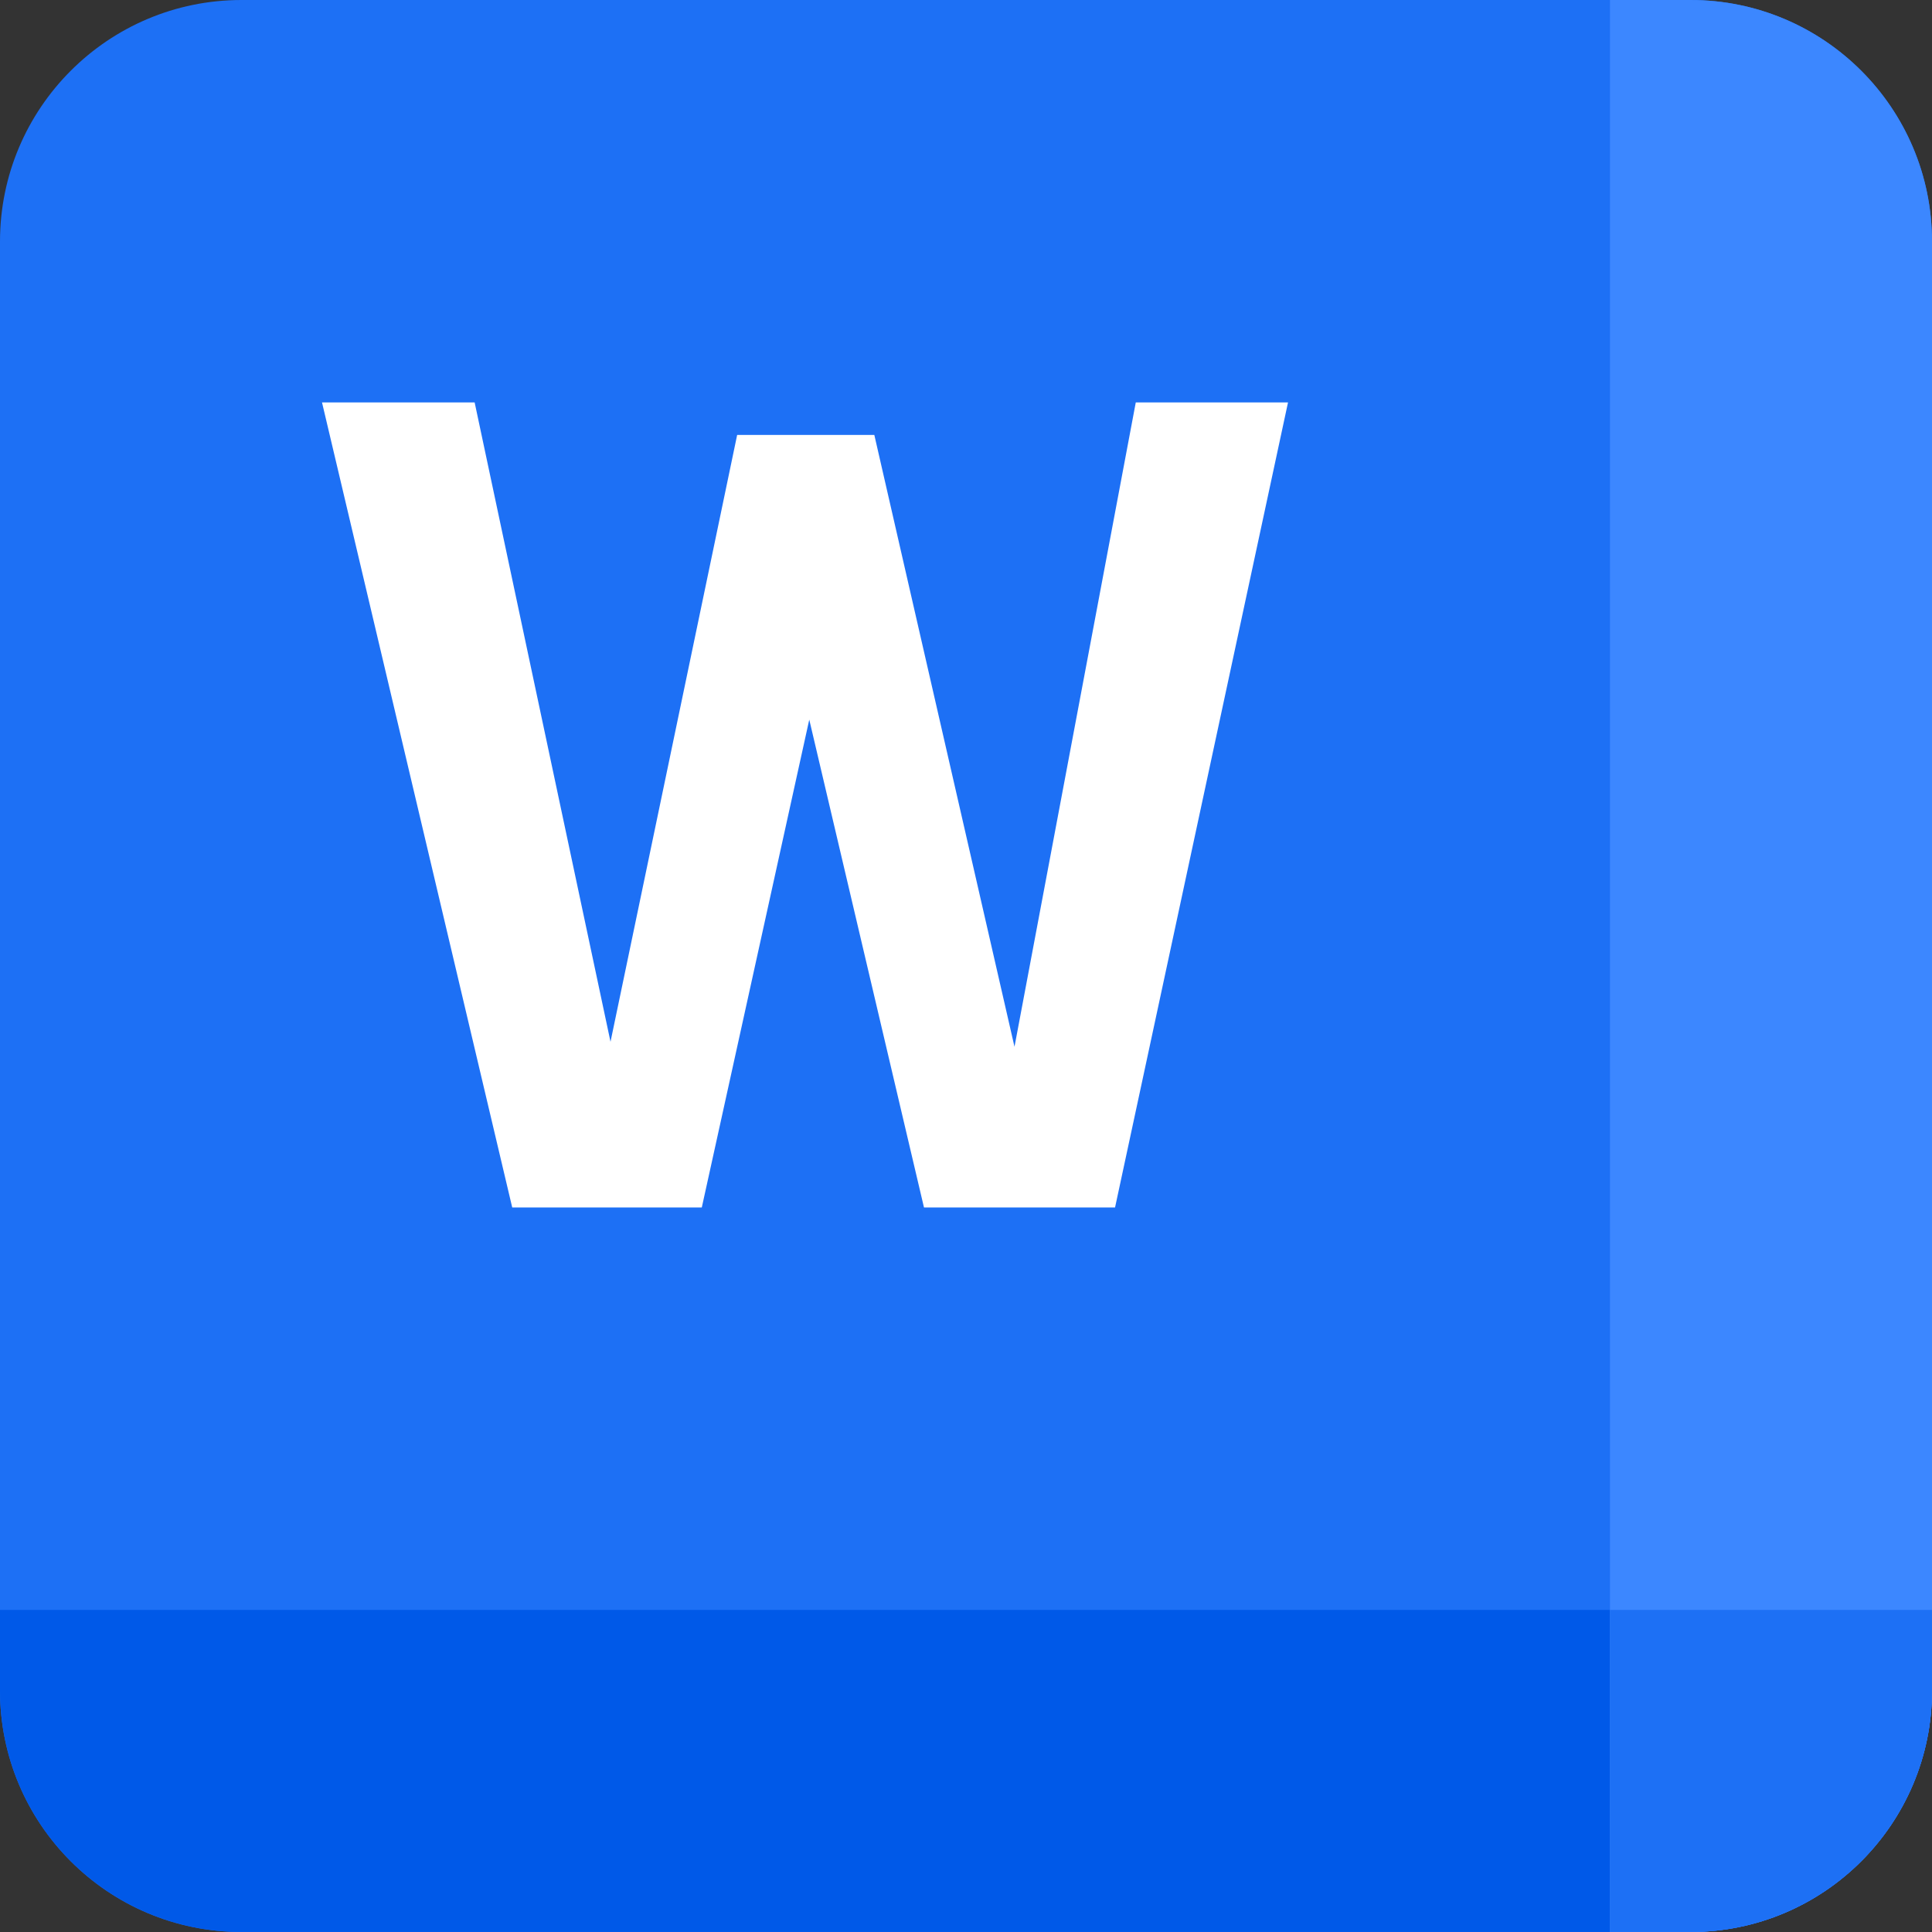 <svg width="40" height="40" viewBox="0 0 40 40" fill="none" xmlns="http://www.w3.org/2000/svg"><rect x="0" y="0" width="40" height="40" fill="#333333" stroke="none"/><path d="M0 5C0 2.239 2.239 0 5 0H35C37.761 0 40 2.239 40 5V35C40 37.761 37.761 40 35 40H5C2.239 40 0 37.761 0 35V5Z" fill="#1D70F5" /><path d="M0 33.332H40V34.999C40 37.76 37.761 39.999 35 39.999H5C2.239 39.999 0 37.76 0 34.999V33.332Z" fill="#0059E8" /><path d="M33.333 0H35C37.761 0 40 2.239 40 5V35C40 37.761 37.761 40 35 40H33.333V0Z" fill="#3C87FF" /><path d="M33.333 39.999H35C37.761 39.999 40 37.76 40 34.999V33.332H33.333V39.999Z" fill="#1D70F5" /><path d="M10.605 24.999L6.667 8.332H9.827L12.64 21.569L15.262 9.005H18.102L21.004 21.672L23.515 8.332H26.667L23.086 24.999H19.13L16.755 14.899L14.53 24.999H10.605Z" fill="white" /></svg> 